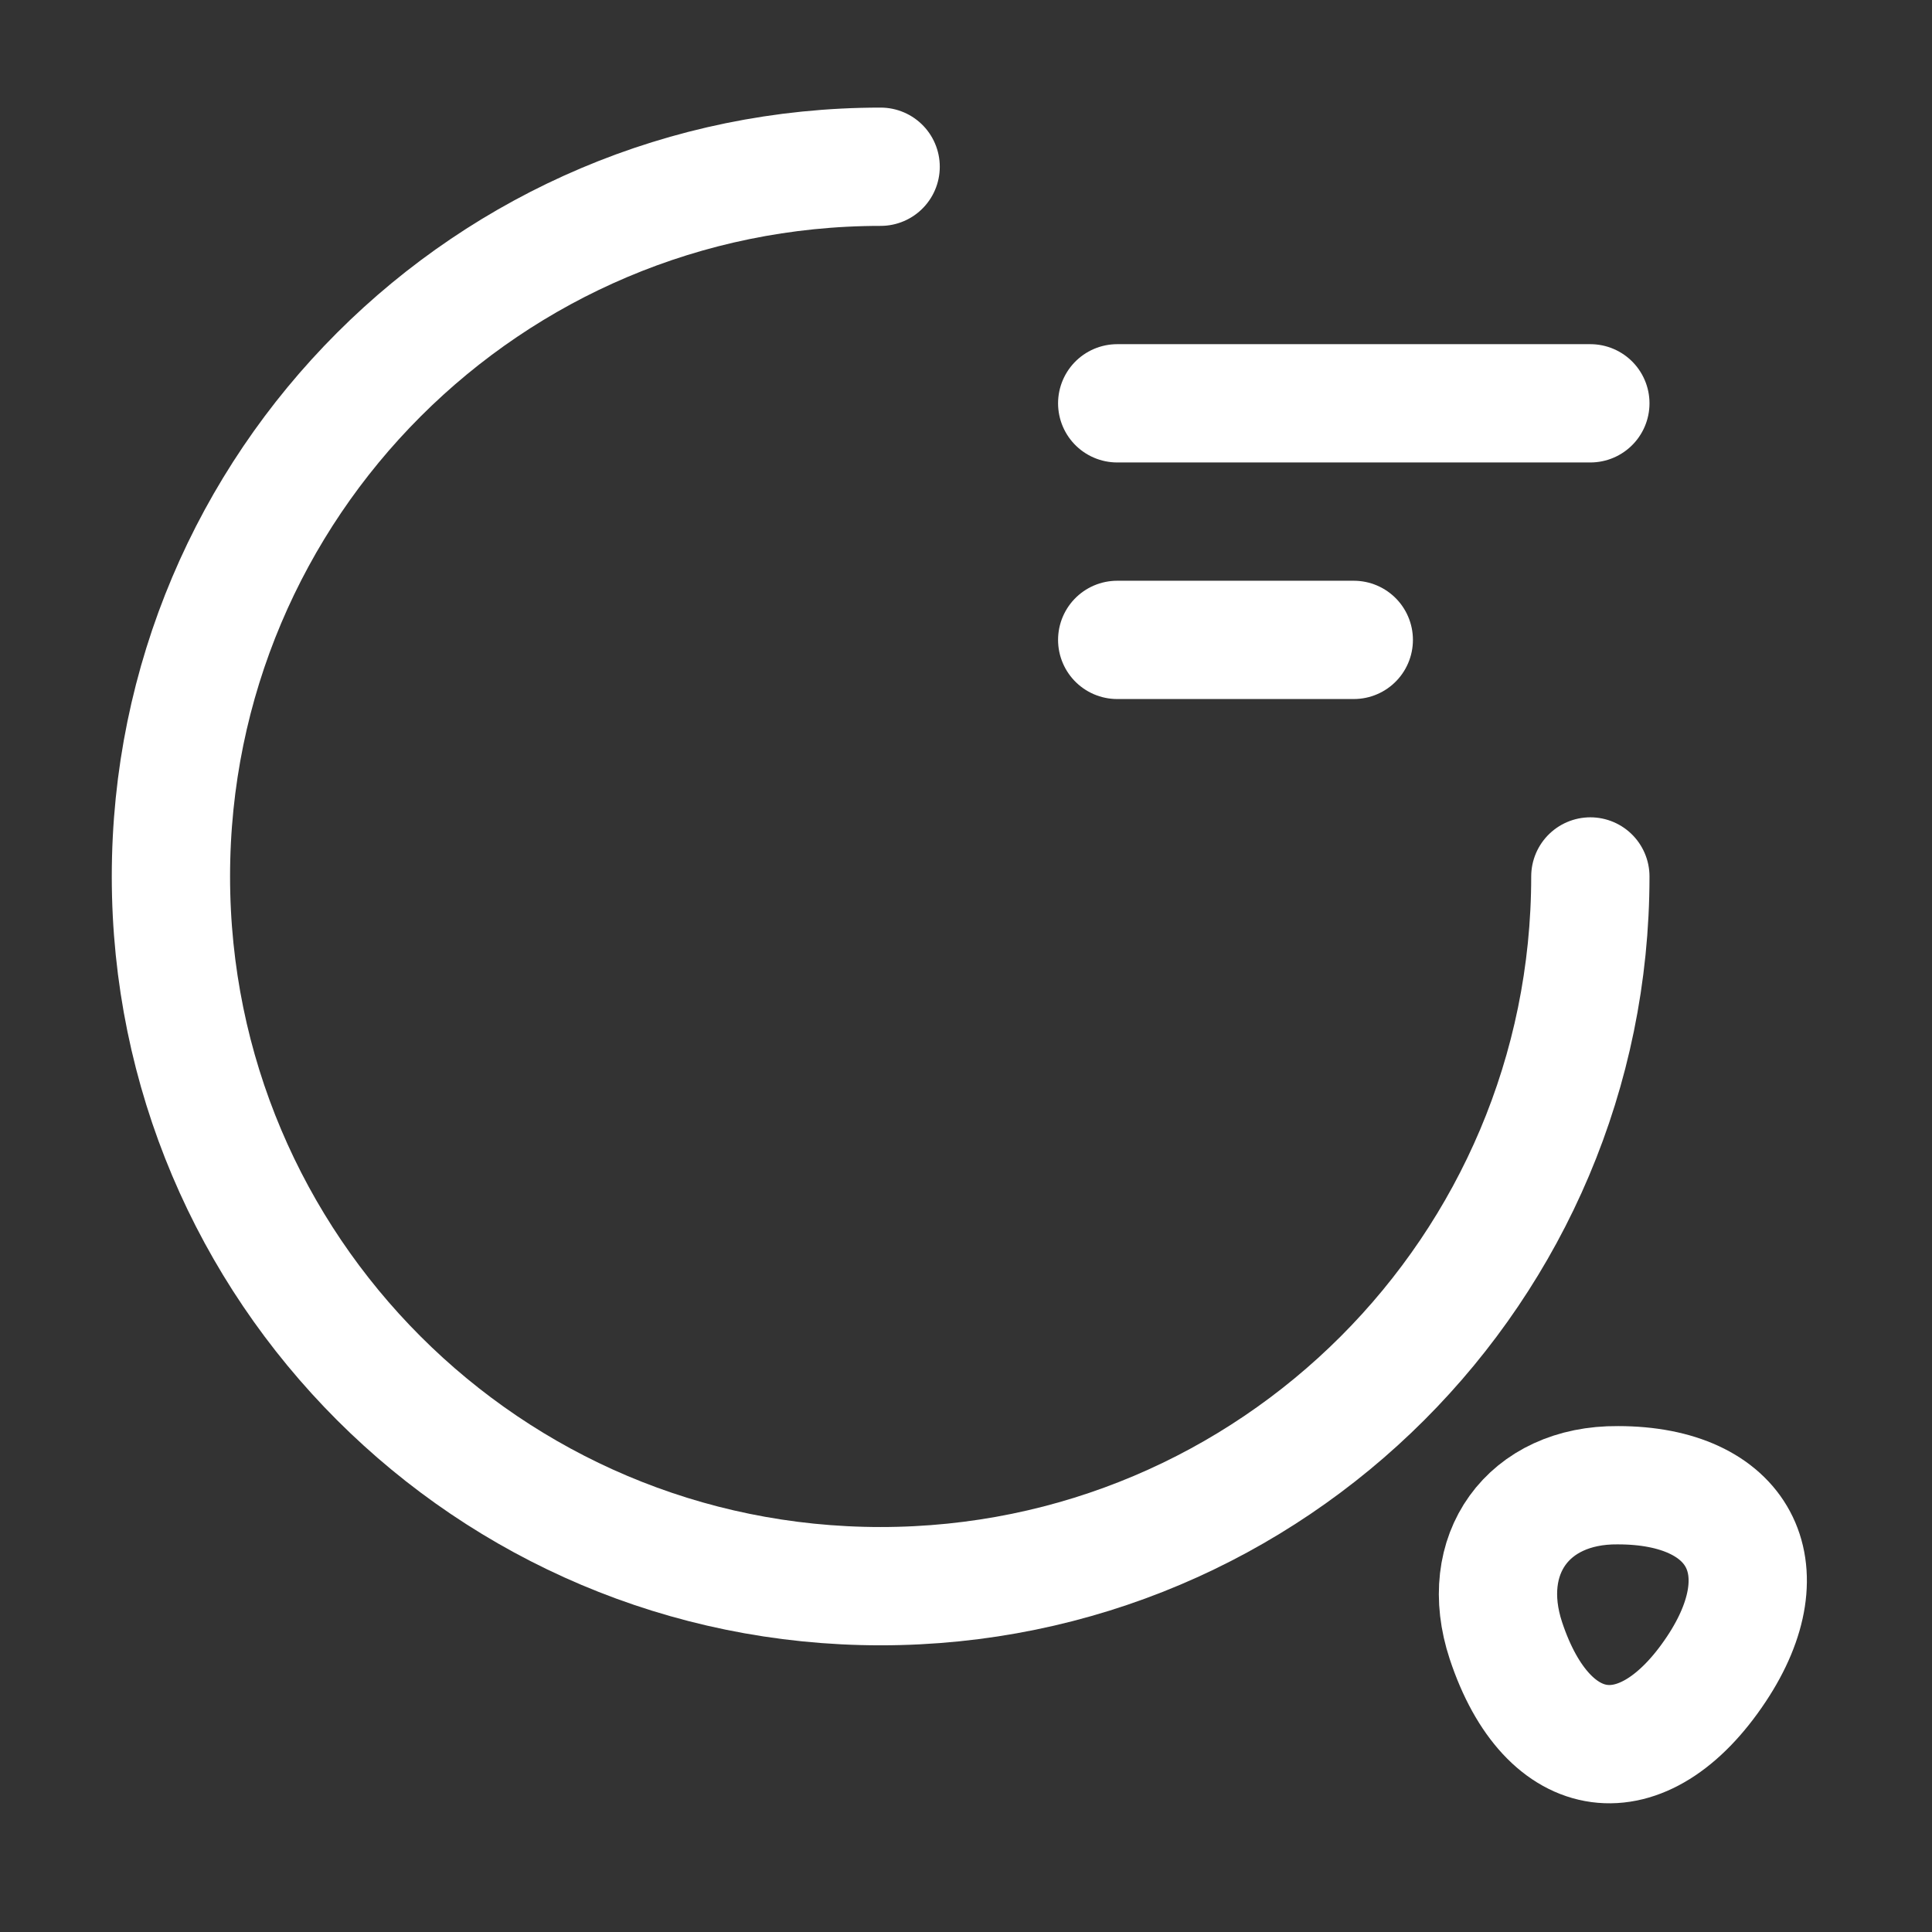 <svg width="49" height="49" viewBox="0 0 49 49" fill="none" xmlns="http://www.w3.org/2000/svg">
<rect x="0" y="0" width="49" height="49" fill="#333333" stroke="none"/>
<path d="M40.335 22.229C40.335 32.169 32.275 40.229 22.335 40.229C12.395 40.229 4.335 32.169 4.335 22.229C4.335 12.289 12.395 4.229 22.335 4.229" stroke="white" stroke-width="3" stroke-linecap="round" stroke-linejoin="round"/>
<path d="M38.193 41.609C39.253 44.809 41.673 45.129 43.533 42.329C45.233 39.769 44.113 37.669 41.033 37.669C38.753 37.649 37.473 39.429 38.193 41.609Z" stroke="white" stroke-width="3" stroke-linecap="round" stroke-linejoin="round"/>
<path d="M28.335 10.229H40.335" stroke="white" stroke-width="3" stroke-linecap="round" stroke-linejoin="round"/>
<path d="M28.335 16.229H34.335" stroke="white" stroke-width="3" stroke-linecap="round" stroke-linejoin="round"/>
</svg>
